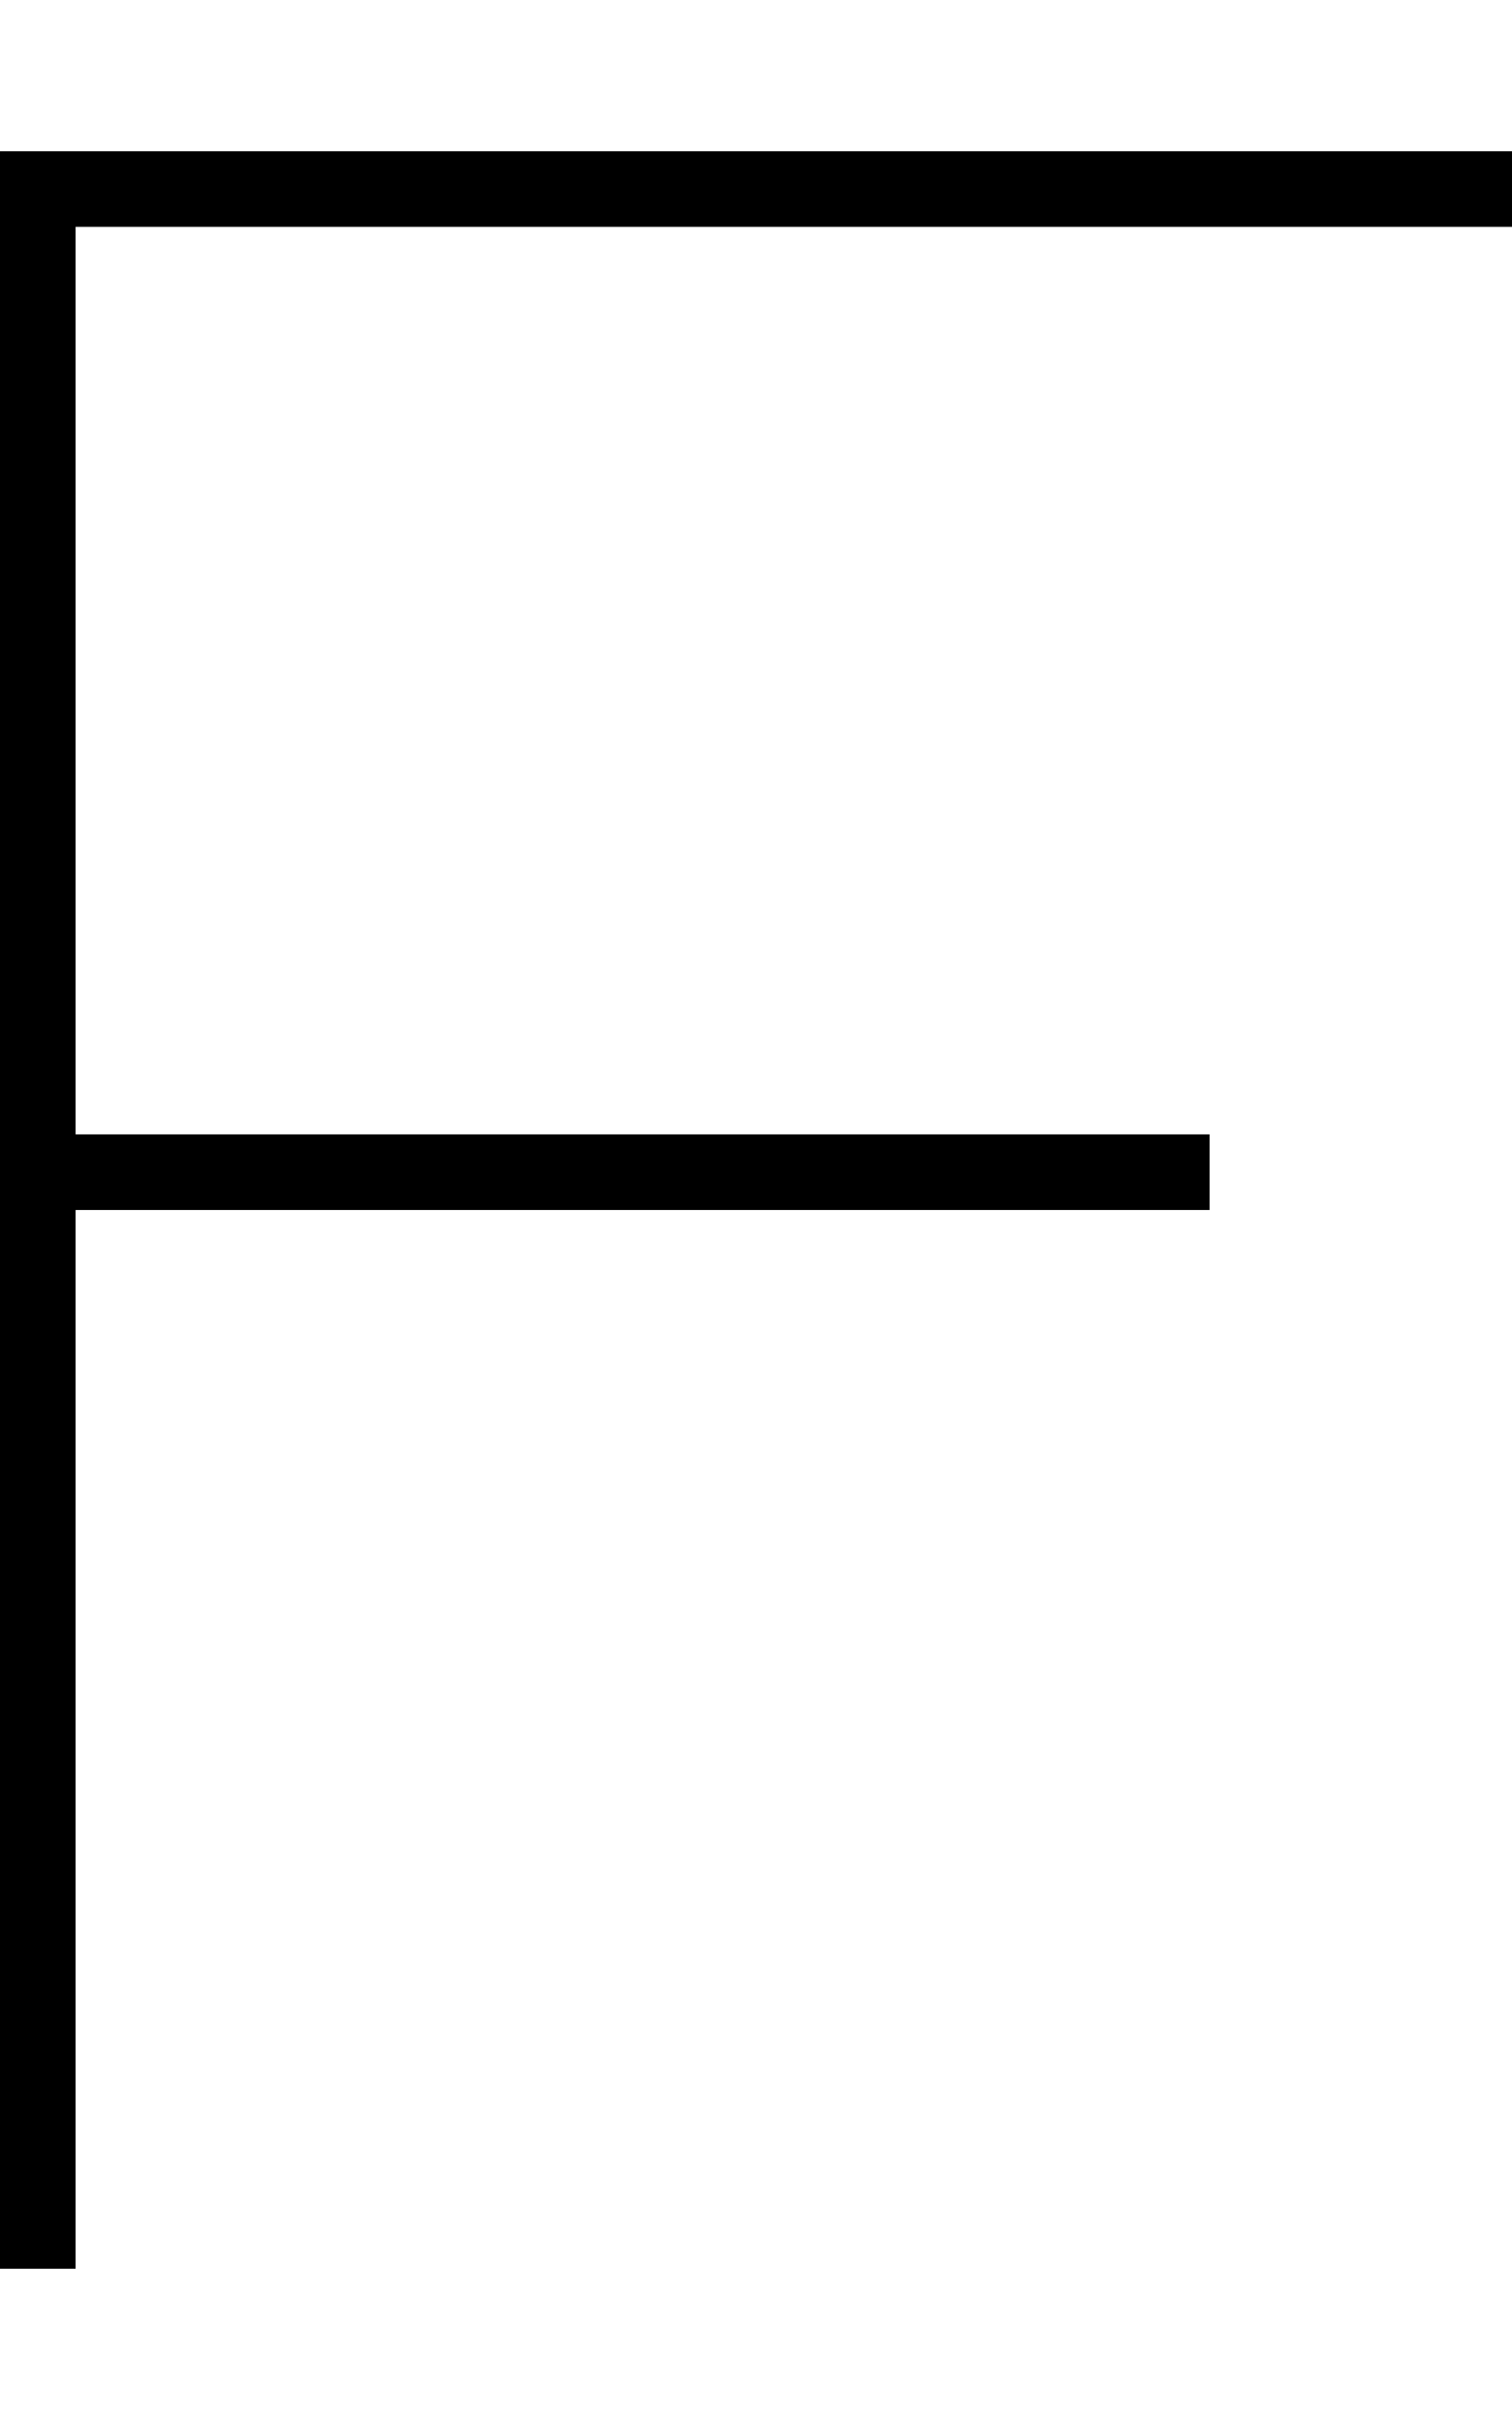 <svg xmlns="http://www.w3.org/2000/svg" viewBox="0 0 320 512"><!--! Font Awesome Pro 6.7.1 by @fontawesome - https://fontawesome.com License - https://fontawesome.com/license (Commercial License) Copyright 2024 Fonticons, Inc. --><defs><style>.fa-secondary{opacity:.4}</style></defs><path class="fa-secondary" d=""/><path class="fa-primary" d="M8 32L0 32l0 8L0 248 0 472l0 8 16 0 0-8 0-216 232 0 8 0 0-16-8 0L16 240 16 48l296 0 8 0 0-16-8 0L8 32z"/></svg>